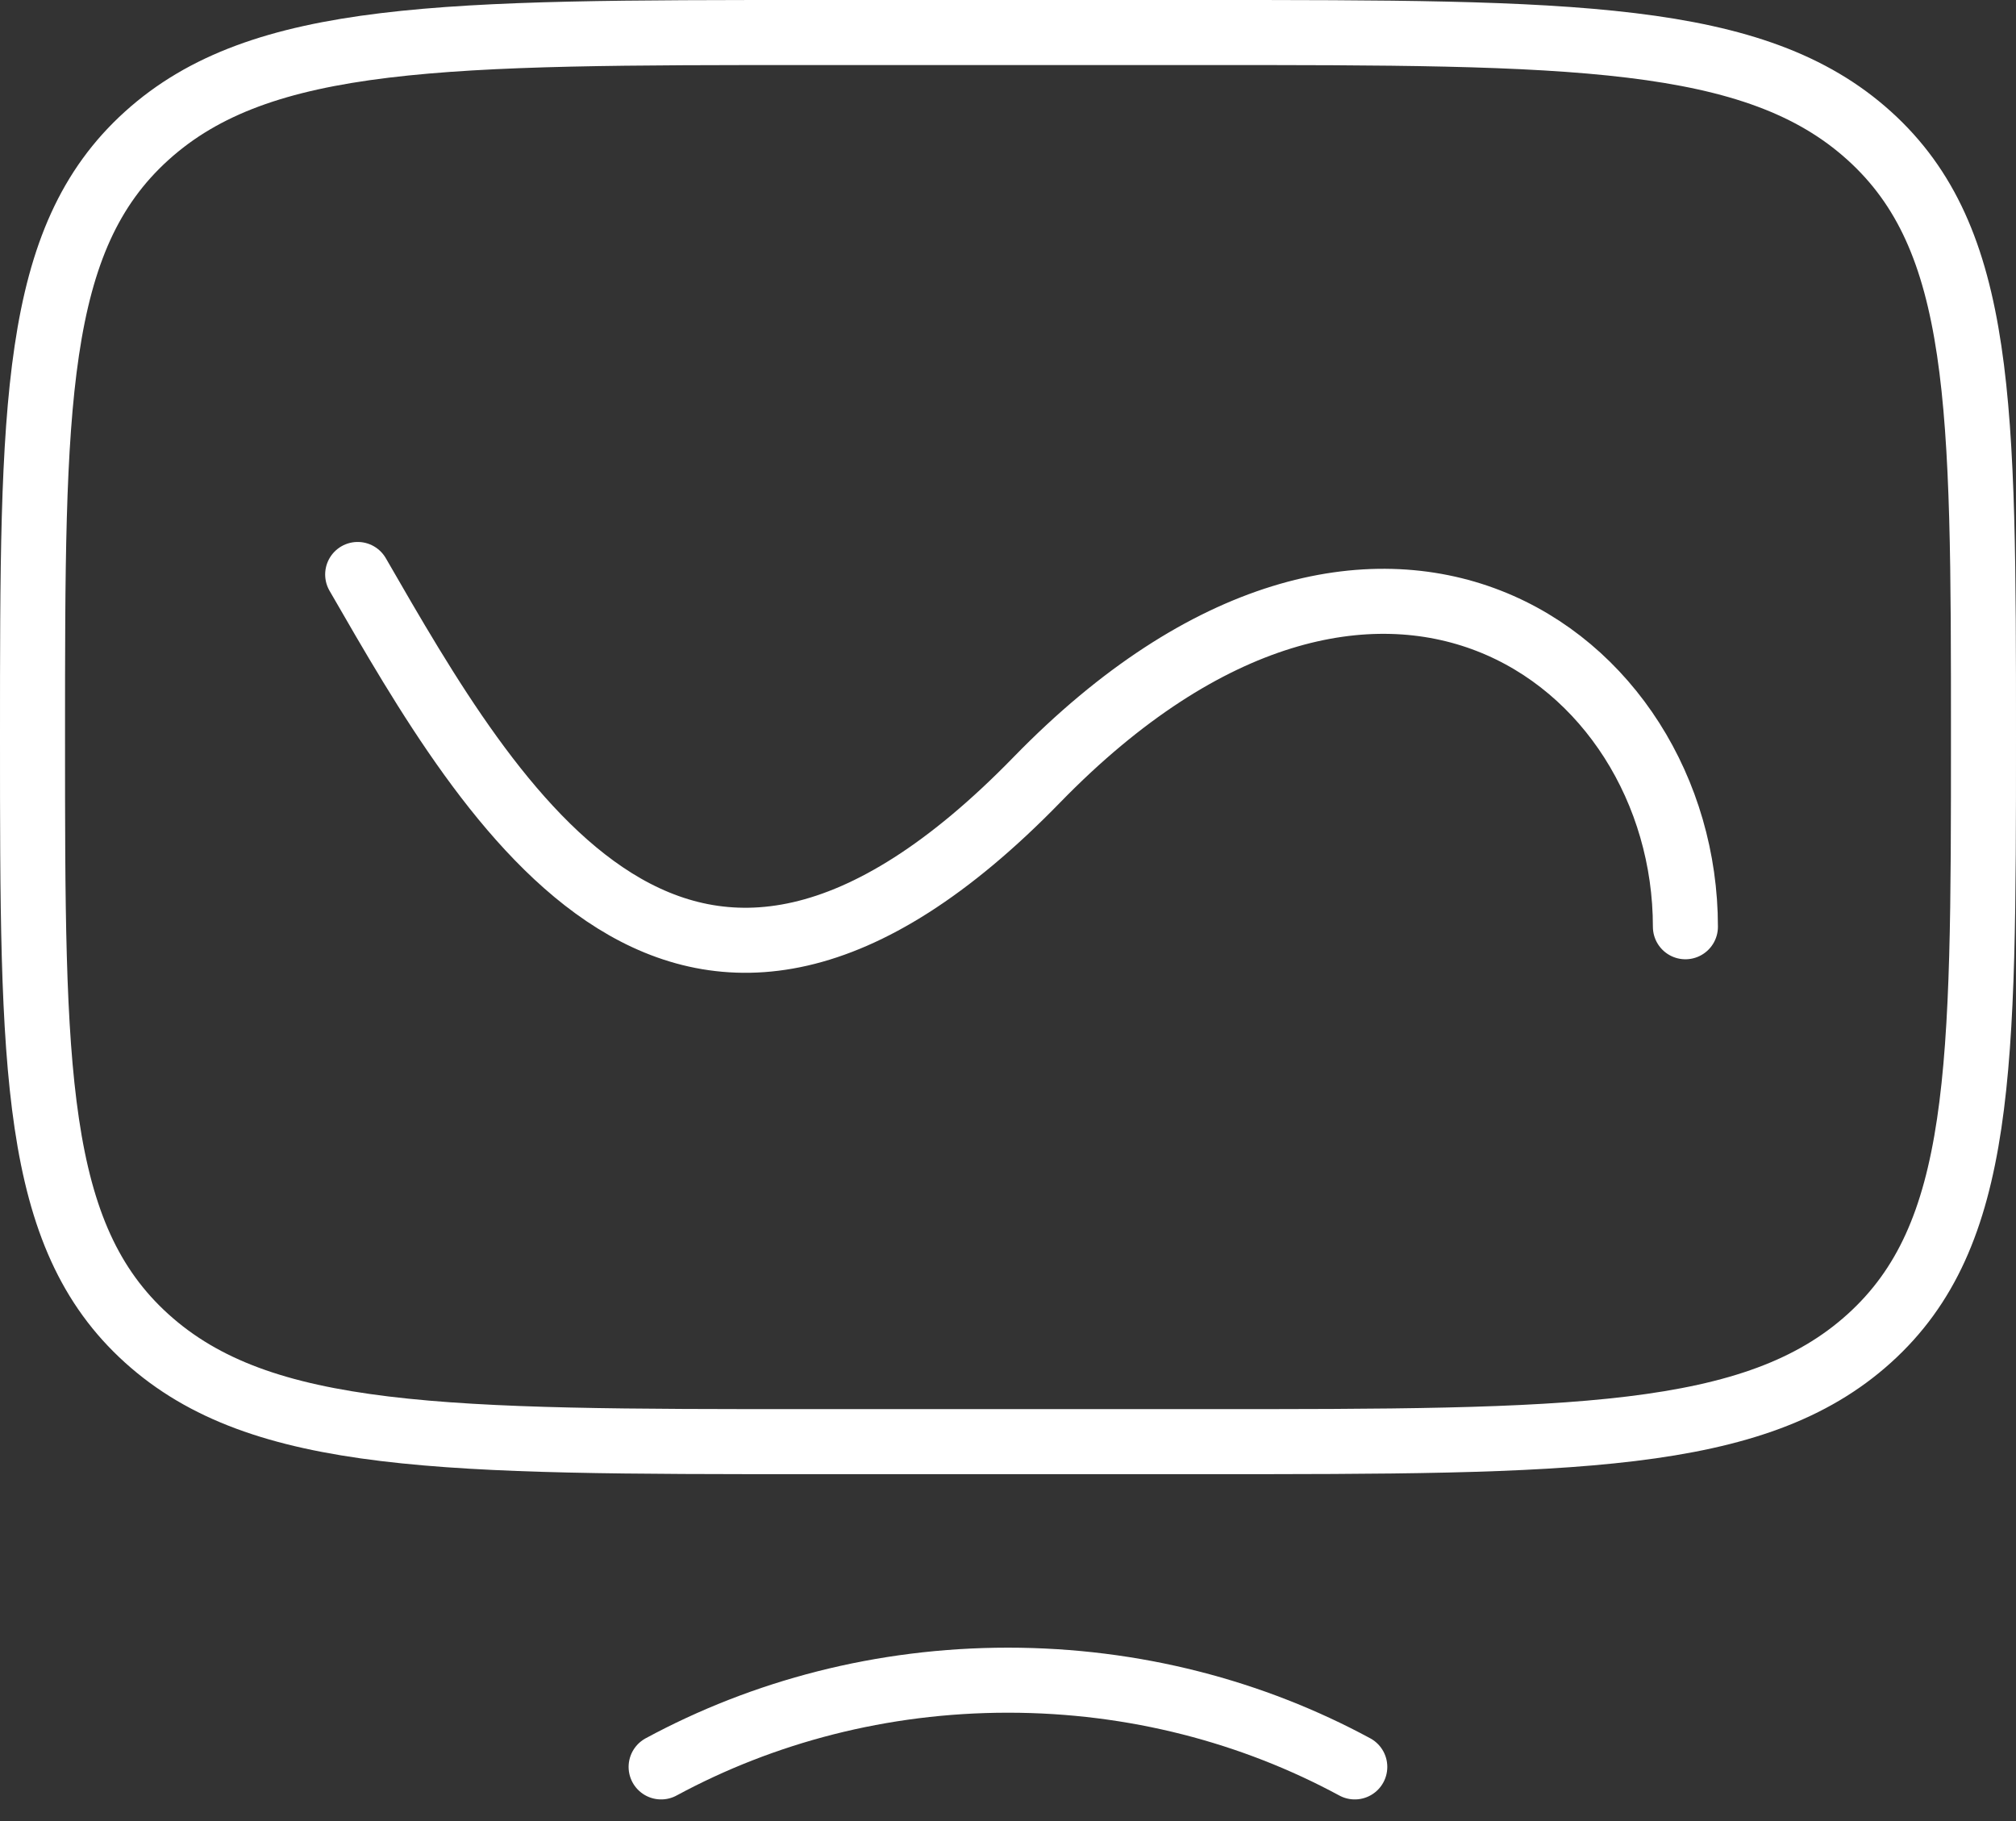 <svg width="62" height="56" viewBox="0 0 62 56" fill="none" xmlns="http://www.w3.org/2000/svg">
<rect x="0" y="0" width="62" height="56" fill="#333333" stroke="none"/>
<path d="M1 22.667C1 12.453 1 7.346 4.515 4.173C8.029 1 13.686 1 25 1H37C48.314 1 53.971 1 57.485 4.173C61 7.346 61 12.453 61 22.667C61 32.88 61 37.987 57.485 41.16C53.971 44.333 48.314 44.333 37 44.333H25C13.686 44.333 8.029 44.333 4.515 41.16C1 37.987 1 32.88 1 22.667Z" stroke="white" stroke-width="2" stroke-linecap="round"/>
<path d="M11 17.666C15.127 24.823 21 35.166 31.886 23.981C42.338 13.243 51.833 20.166 51.833 28.499" stroke="white" stroke-width="2" stroke-linecap="round"/>
<path d="M41.665 54.335C38.528 52.639 34.884 51.668 30.999 51.668C27.113 51.668 23.47 52.639 20.332 54.335" stroke="white" stroke-width="2" stroke-linecap="round"/>
</svg>

